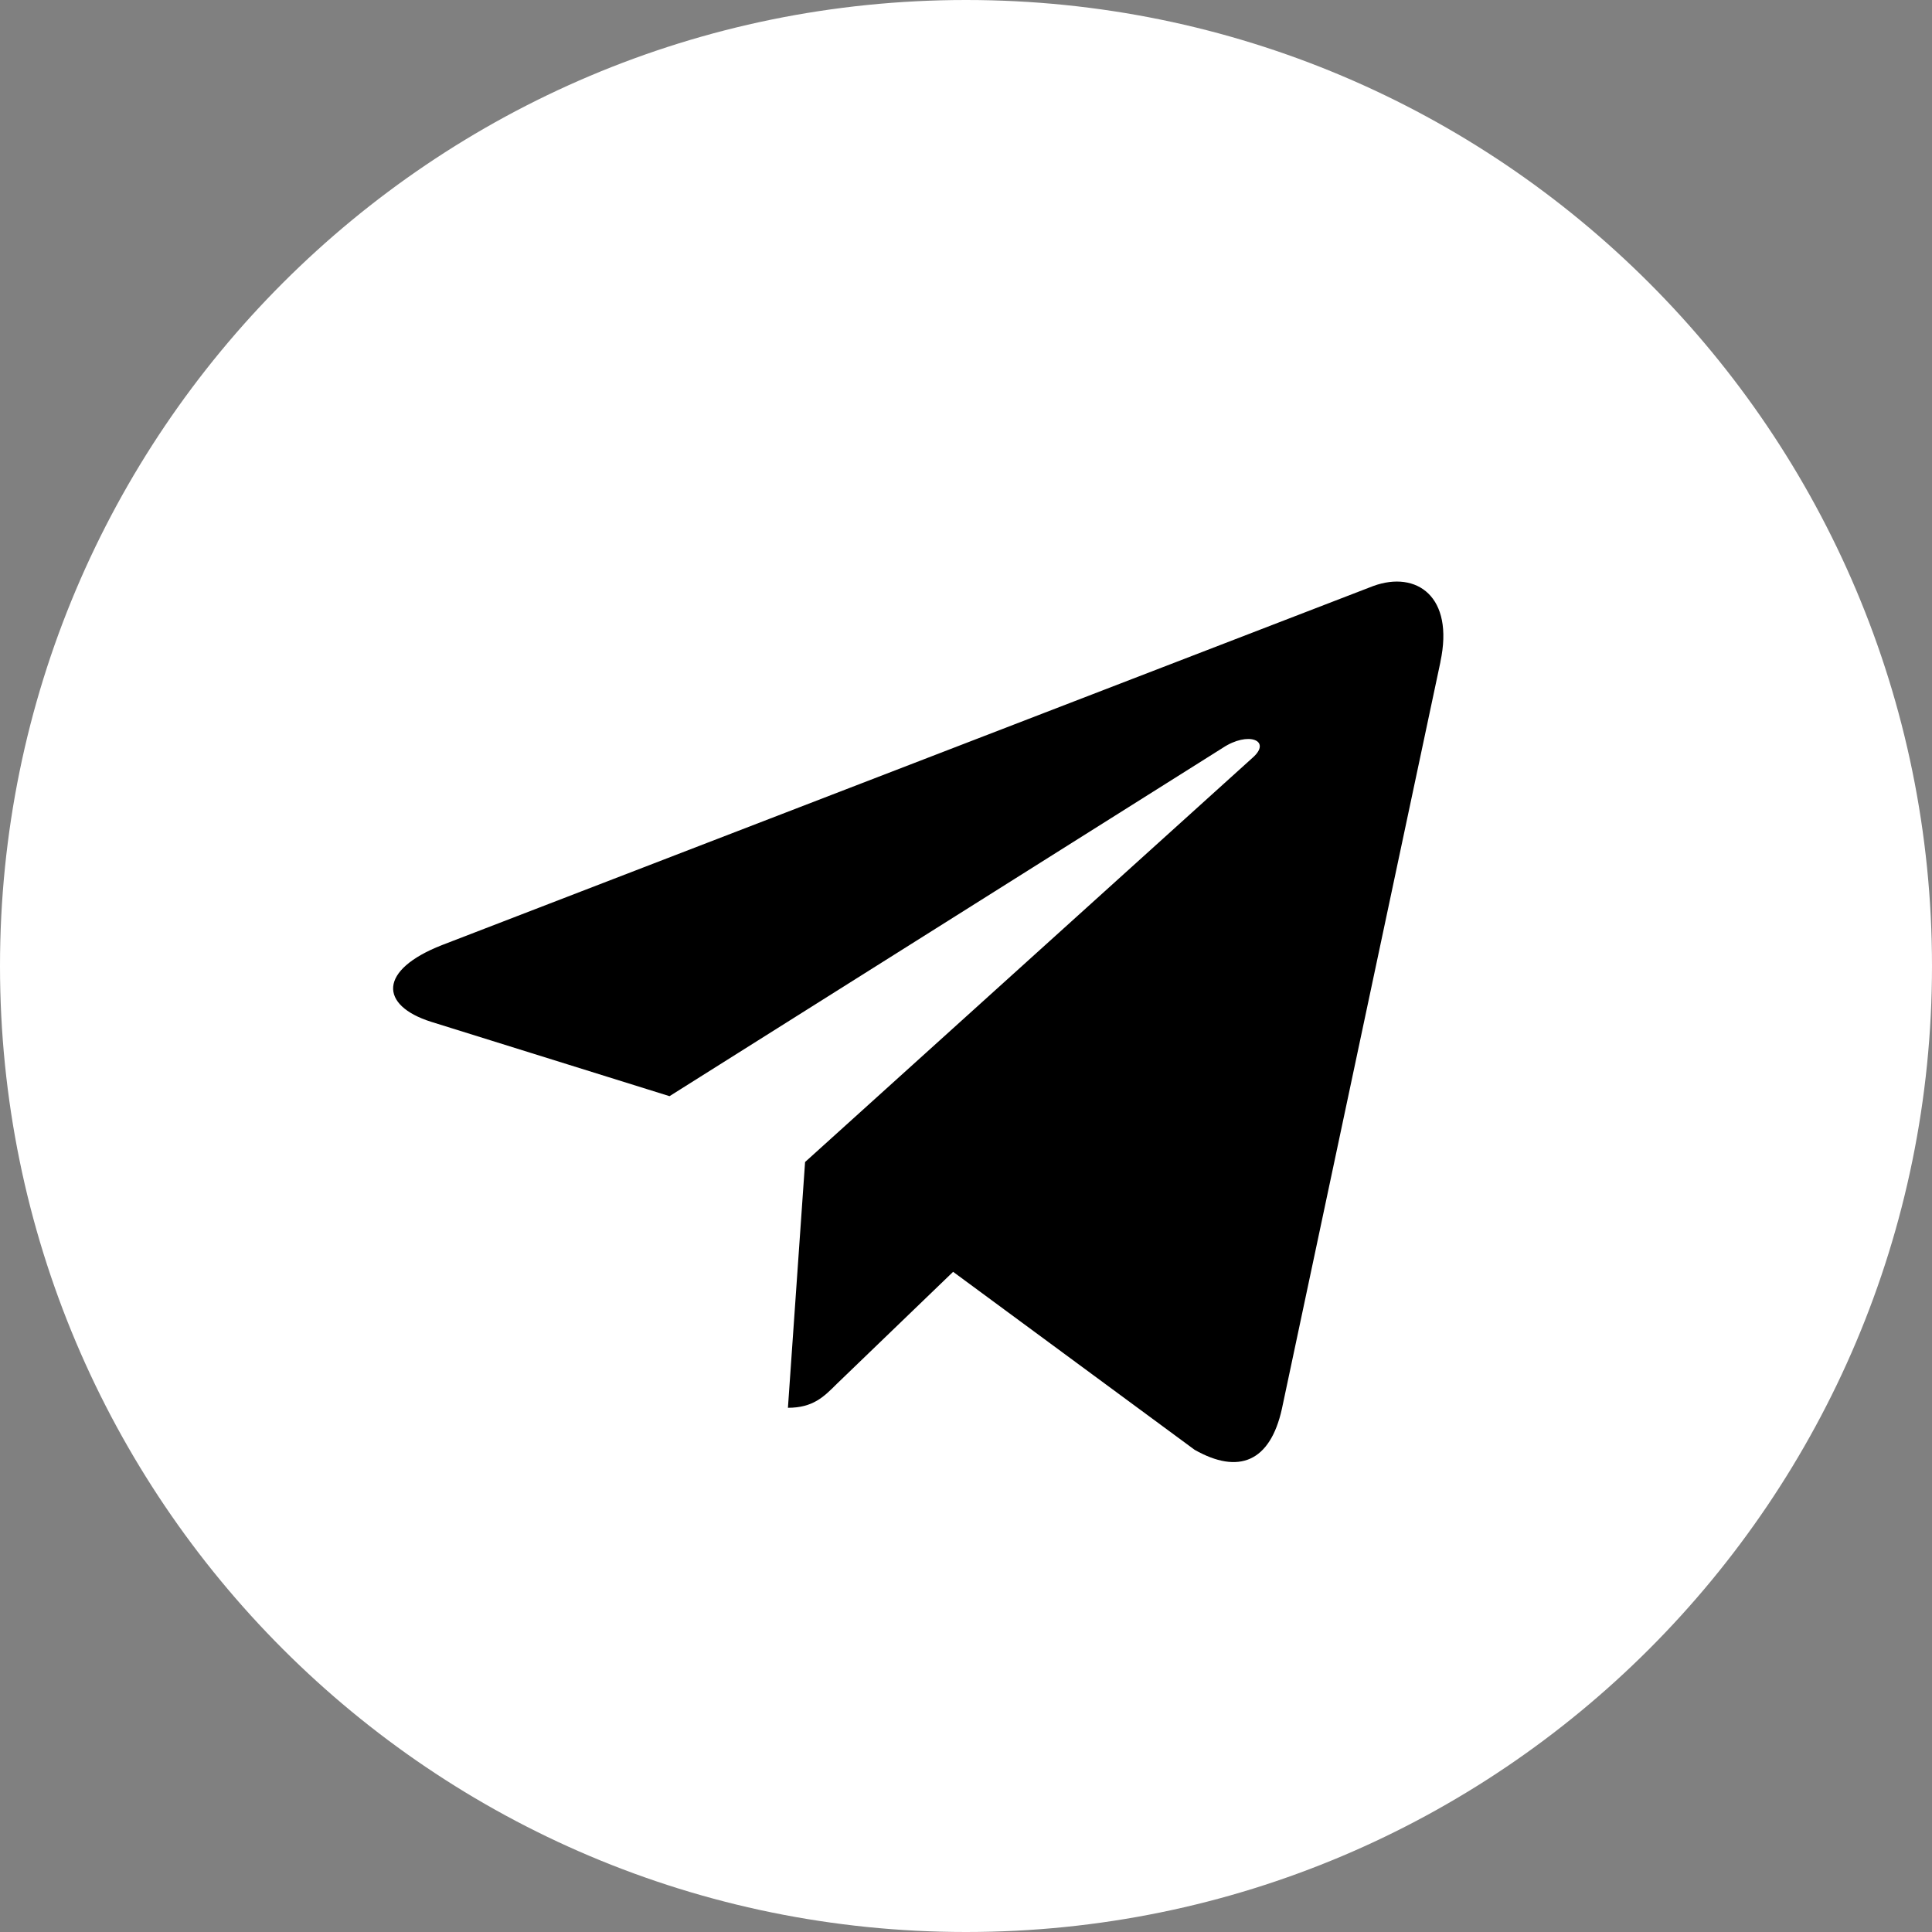 <?xml version="1.0" encoding="UTF-8"?> <svg xmlns="http://www.w3.org/2000/svg" width="48" height="48" viewBox="0 0 48 48" fill="none"><rect x="0" y="0" width="48" height="48" fill="#808080" stroke="none"/><circle cx="24" cy="24" r="20" fill="black"></circle><path fill-rule="evenodd" clip-rule="evenodd" d="M24 48C37.258 48 48 37.258 48 24C48 10.742 37.258 0 24 0C10.742 0 0 10.742 0 24C0 37.258 10.742 48 24 48ZM34.122 14.558L10.982 23.48C9.396 24.1 9.424 24.978 10.71 25.386L16.634 27.234L30.376 18.582C31.014 18.158 31.606 18.398 31.122 18.824L20.002 28.87L19.576 34.976C20.196 34.976 20.466 34.706 20.786 34.386L23.68 31.598L29.68 36.02C30.774 36.64 31.556 36.32 31.848 35.004L35.788 16.442L35.786 16.444C36.134 14.82 35.196 14.17 34.122 14.558Z" fill="white"></path></svg> 